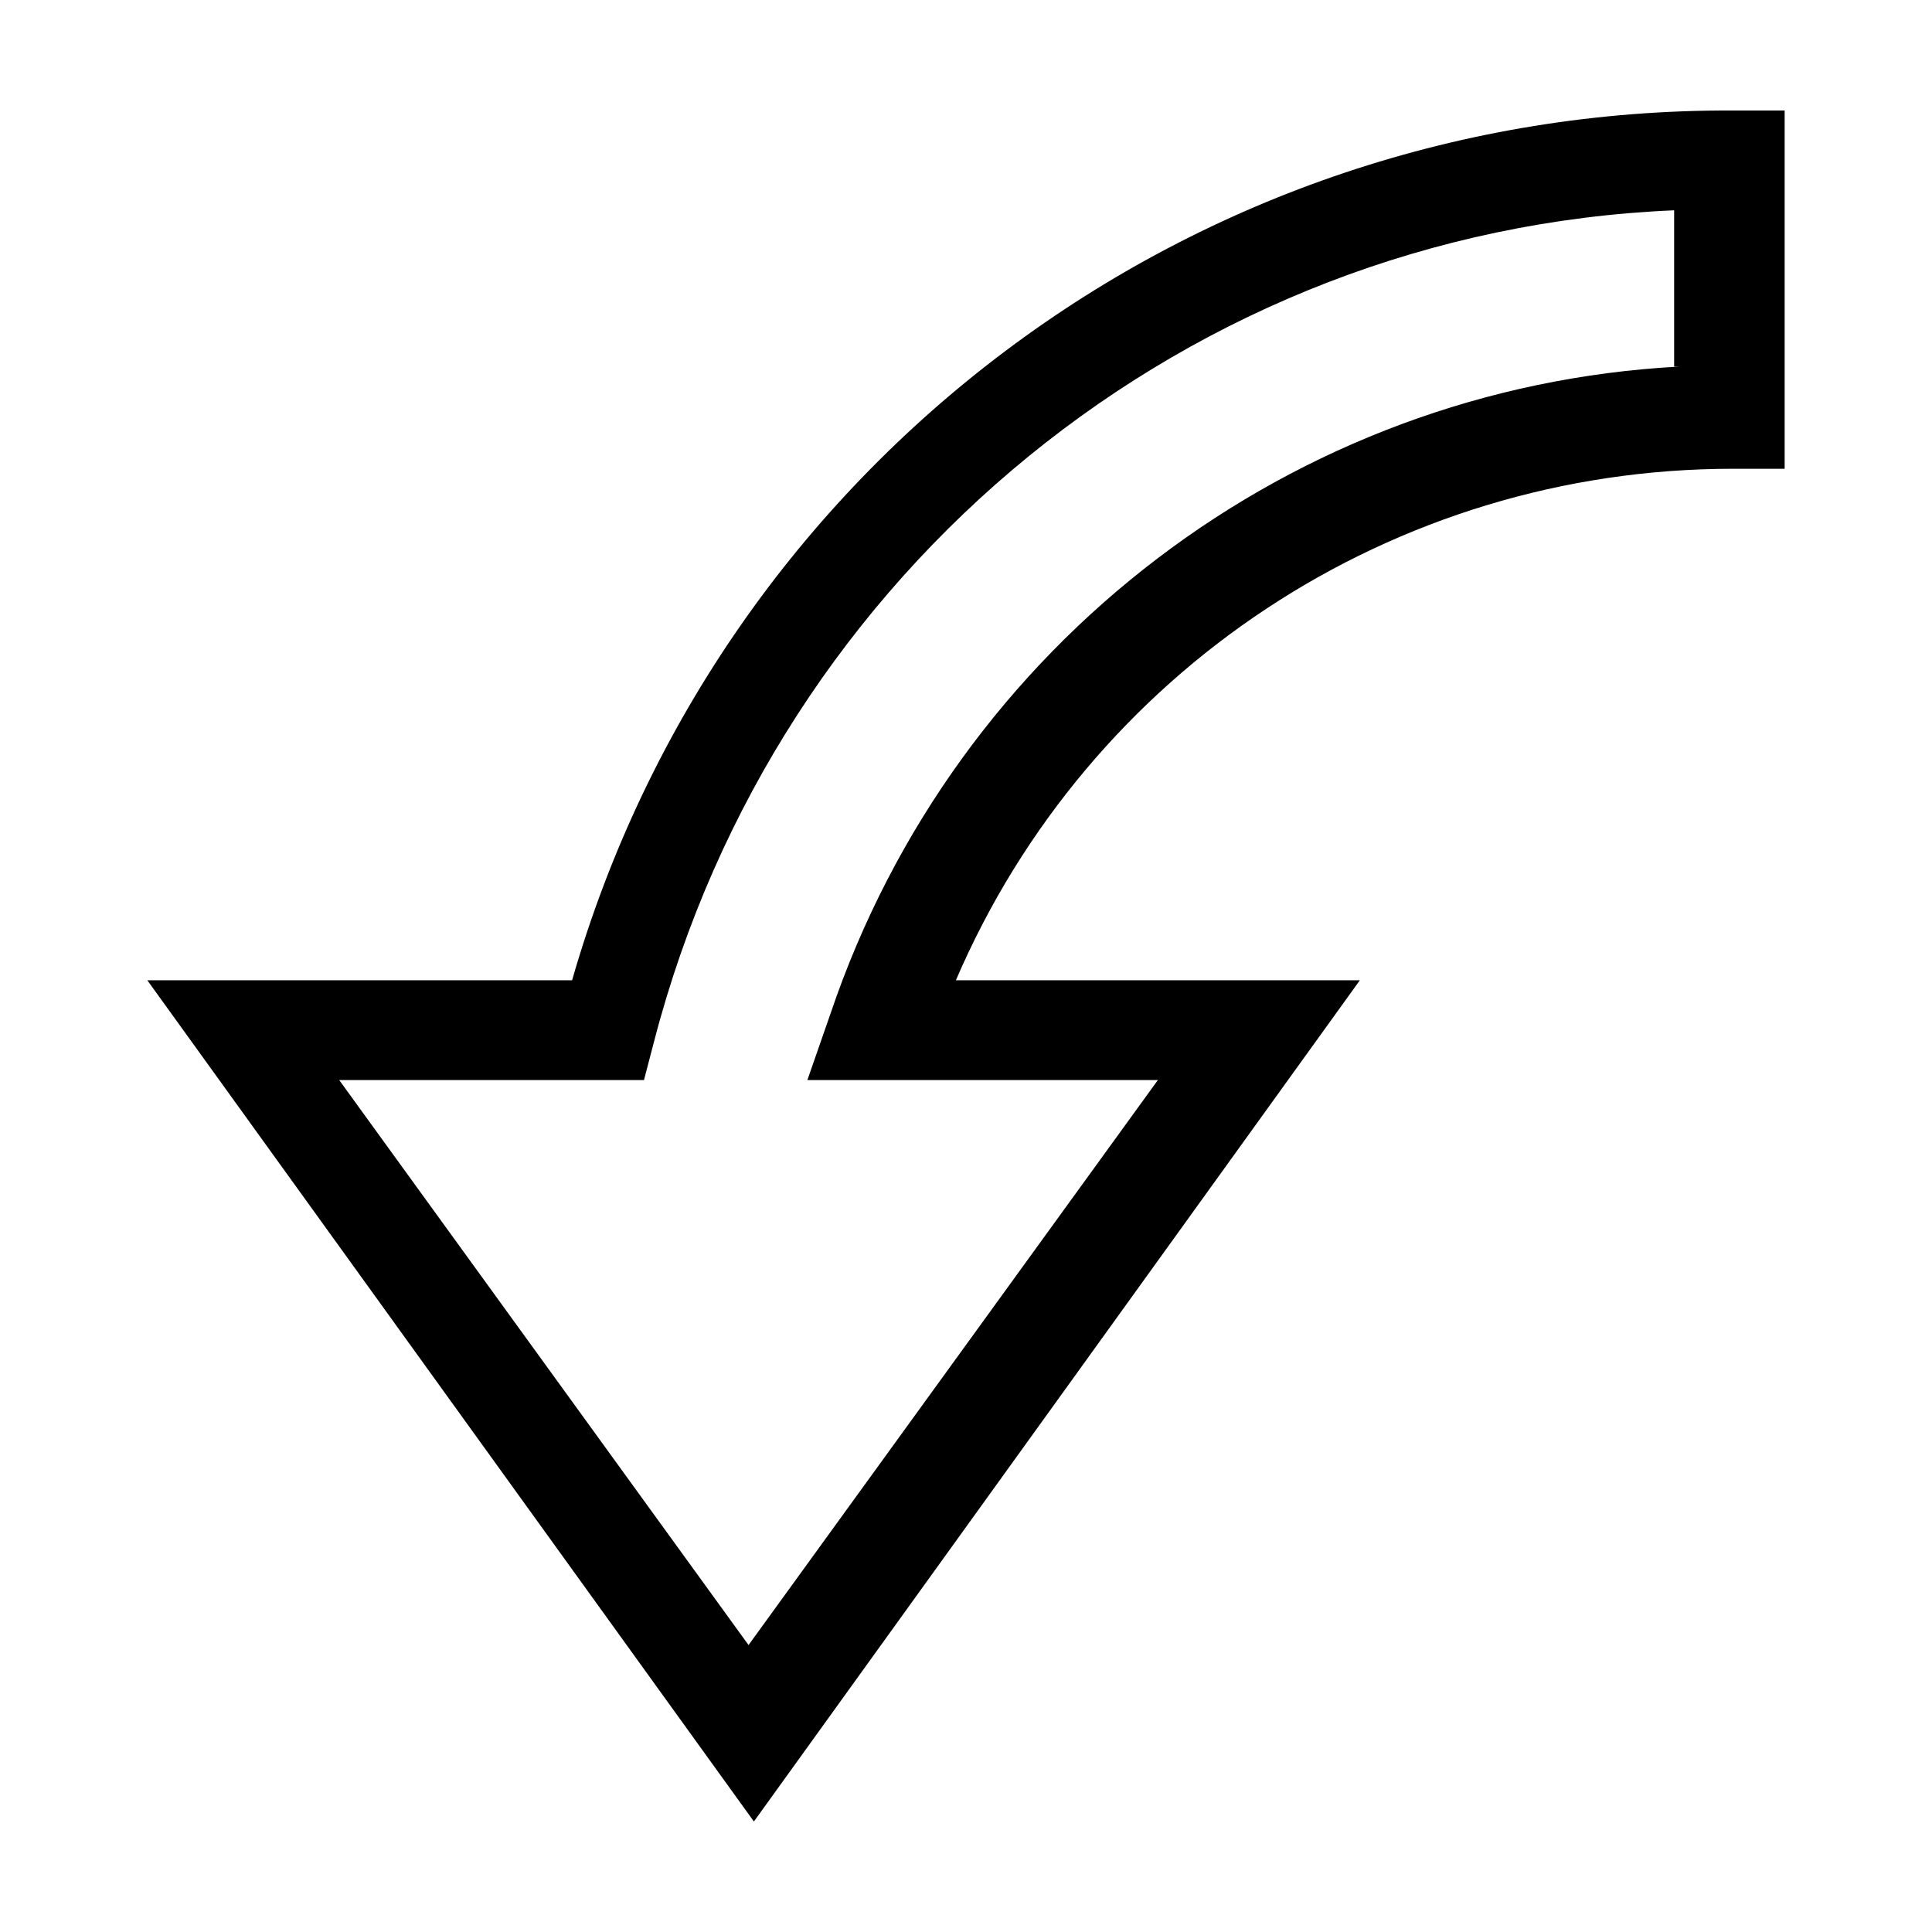 <?xml version="1.0" encoding="UTF-8"?>
<!-- Uploaded to: ICON Repo, www.svgrepo.com, Generator: ICON Repo Mixer Tools -->
<svg fill="#000000" width="800px" height="800px" version="1.1" viewBox="144 144 512 512" xmlns="http://www.w3.org/2000/svg">
 <path d="m603.25 173.29c-143.01-0.68-268.33 93.582-307.64 230.49h-112.57l160.75 222.94 160.59-222.94h-107.06c35.242-82.008 115.79-135.55 205.93-135.55h13.699v-94.938zm-15.586 26.449v41.406h1.418c-102.34 5.422-191.77 73.176-224.98 171.45l-6.141 17.633h92.891l-108.48 149.73-108.48-149.73h80.766l2.68-10.234c32.531-125.39 142.23-214.84 270.32-220.26z"/>
</svg>